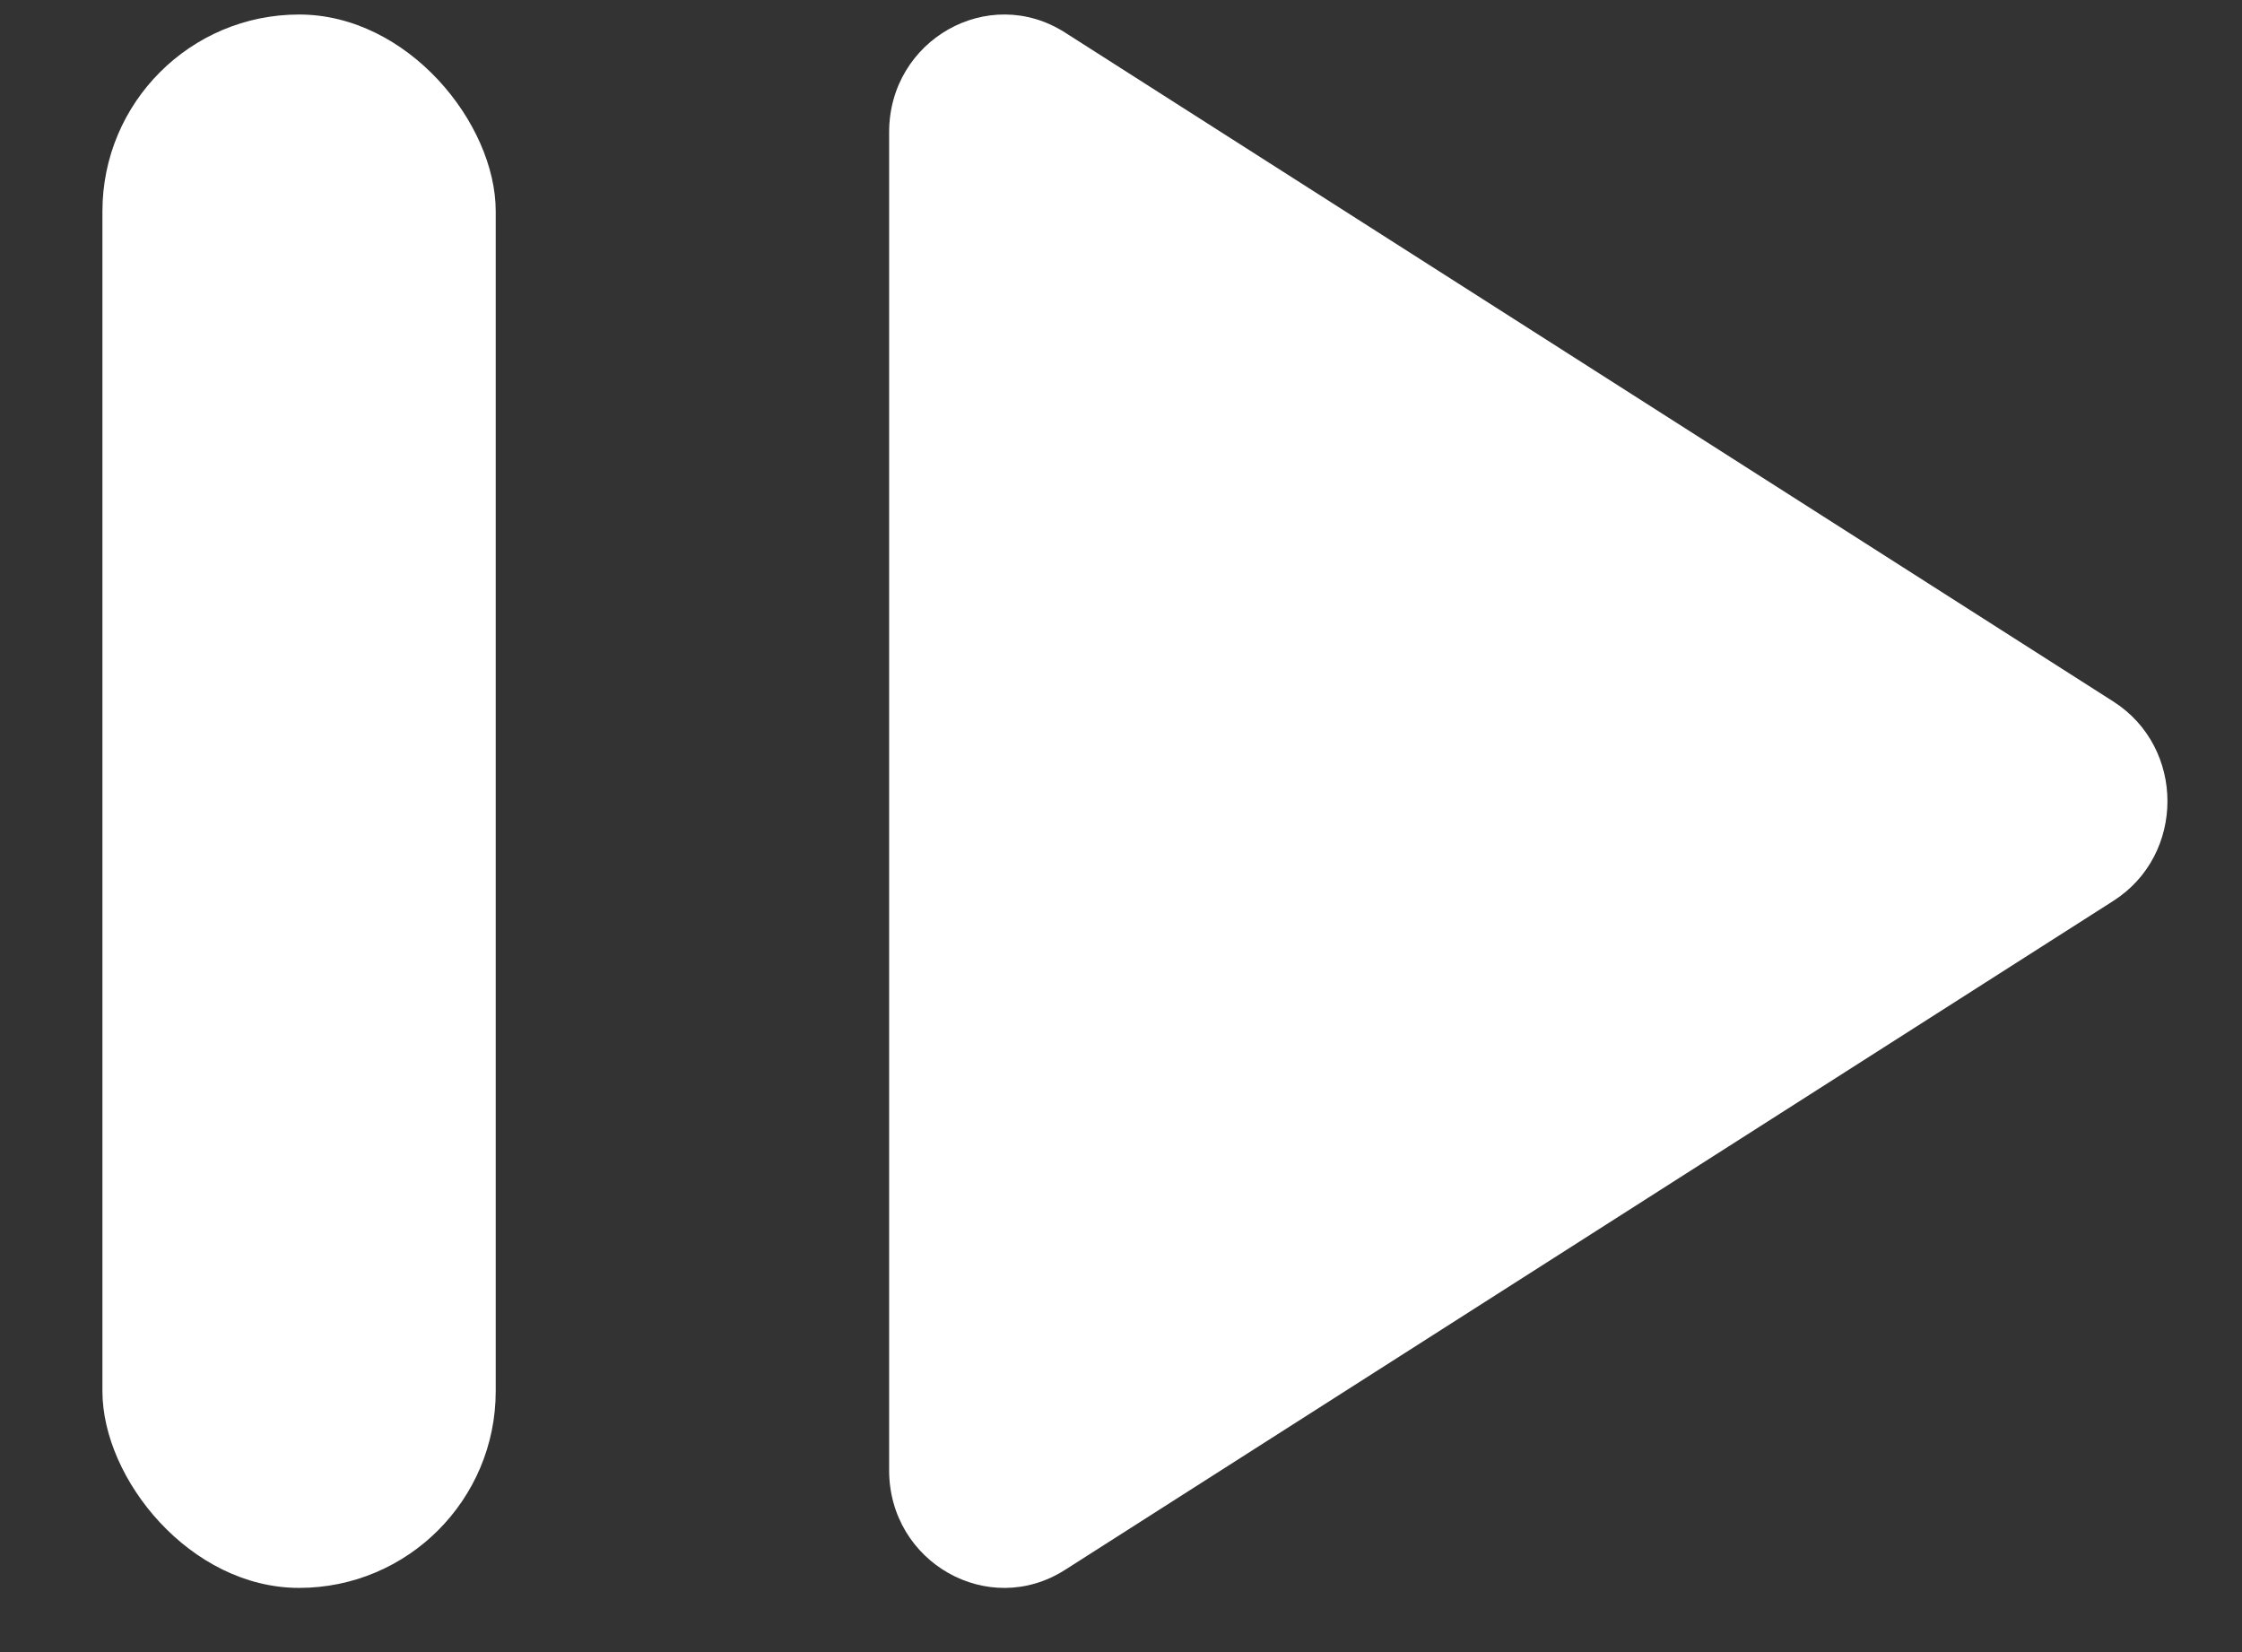 <svg width="19" height="14" viewBox="0 0 19 14" fill="none" xmlns="http://www.w3.org/2000/svg">
<rect x="0" y="0" width="19" height="14" fill="#333333" stroke="none"/>
<path d="M17.91 5.945C18.521 6.335 18.521 7.244 17.91 7.634L9.026 13.303C8.377 13.718 7.535 13.241 7.535 12.459L7.535 1.12C7.535 0.338 8.377 -0.139 9.026 0.276L17.91 5.945Z" fill="white"/>
<rect x="0.868" y="0.123" width="3.333" height="13.333" rx="1.667" fill="white"/>
</svg>
